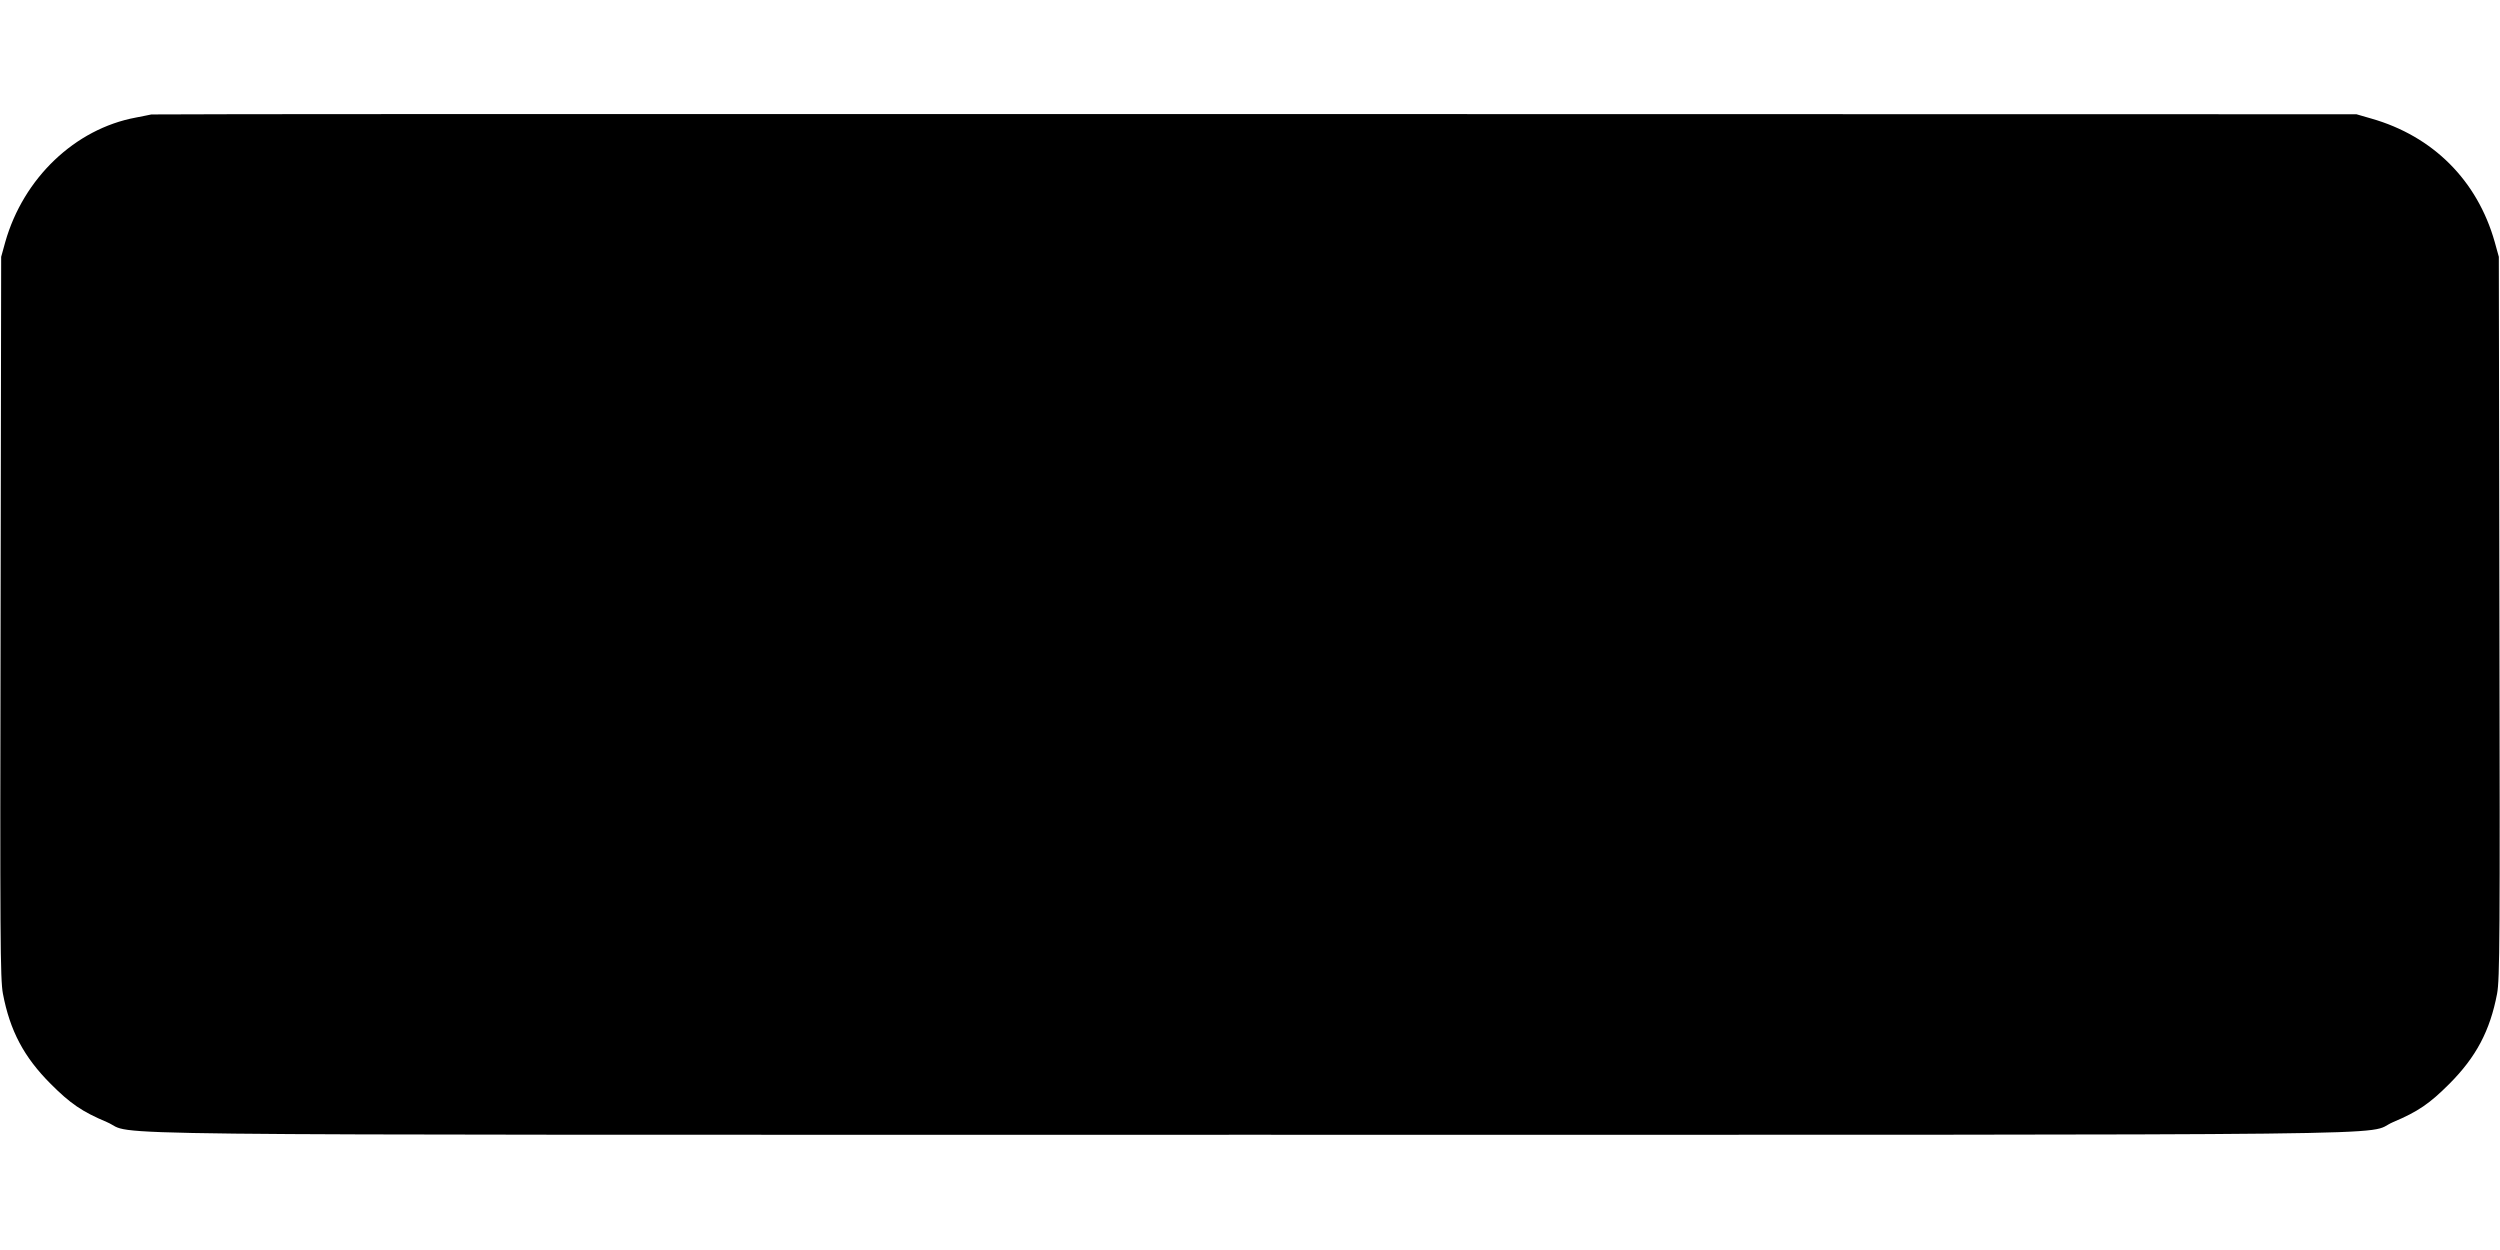 <?xml version="1.0" standalone="no"?>
<!DOCTYPE svg PUBLIC "-//W3C//DTD SVG 20010904//EN"
 "http://www.w3.org/TR/2001/REC-SVG-20010904/DTD/svg10.dtd">
<svg version="1.0" xmlns="http://www.w3.org/2000/svg"
 width="1280pt" height="640pt" viewBox="0 0 1280 640"
 preserveAspectRatio="xMidYMid meet">
<g transform="translate(0,640) scale(0.1,-0.1)"
fill="#000000" stroke="none">
<path d="M775 5814 c-11 -3 -47 -9 -80 -16 -311 -58 -575 -310 -668 -637 l-21
-76 -3 -1845 c-3 -1641 -2 -1854 12 -1928 36 -189 107 -324 245 -462 100 -100
159 -141 287 -195 165 -71 -376 -65 5853 -65 6229 0 5688 -6 5853 65 128 54
187 95 287 195 138 138 209 273 245 462 14 74 15 287 12 1928 l-3 1845 -21 76
c-89 315 -316 542 -632 632 l-76 22 -5635 1 c-3099 1 -5644 0 -5655 -2z"/>
</g>
</svg>
